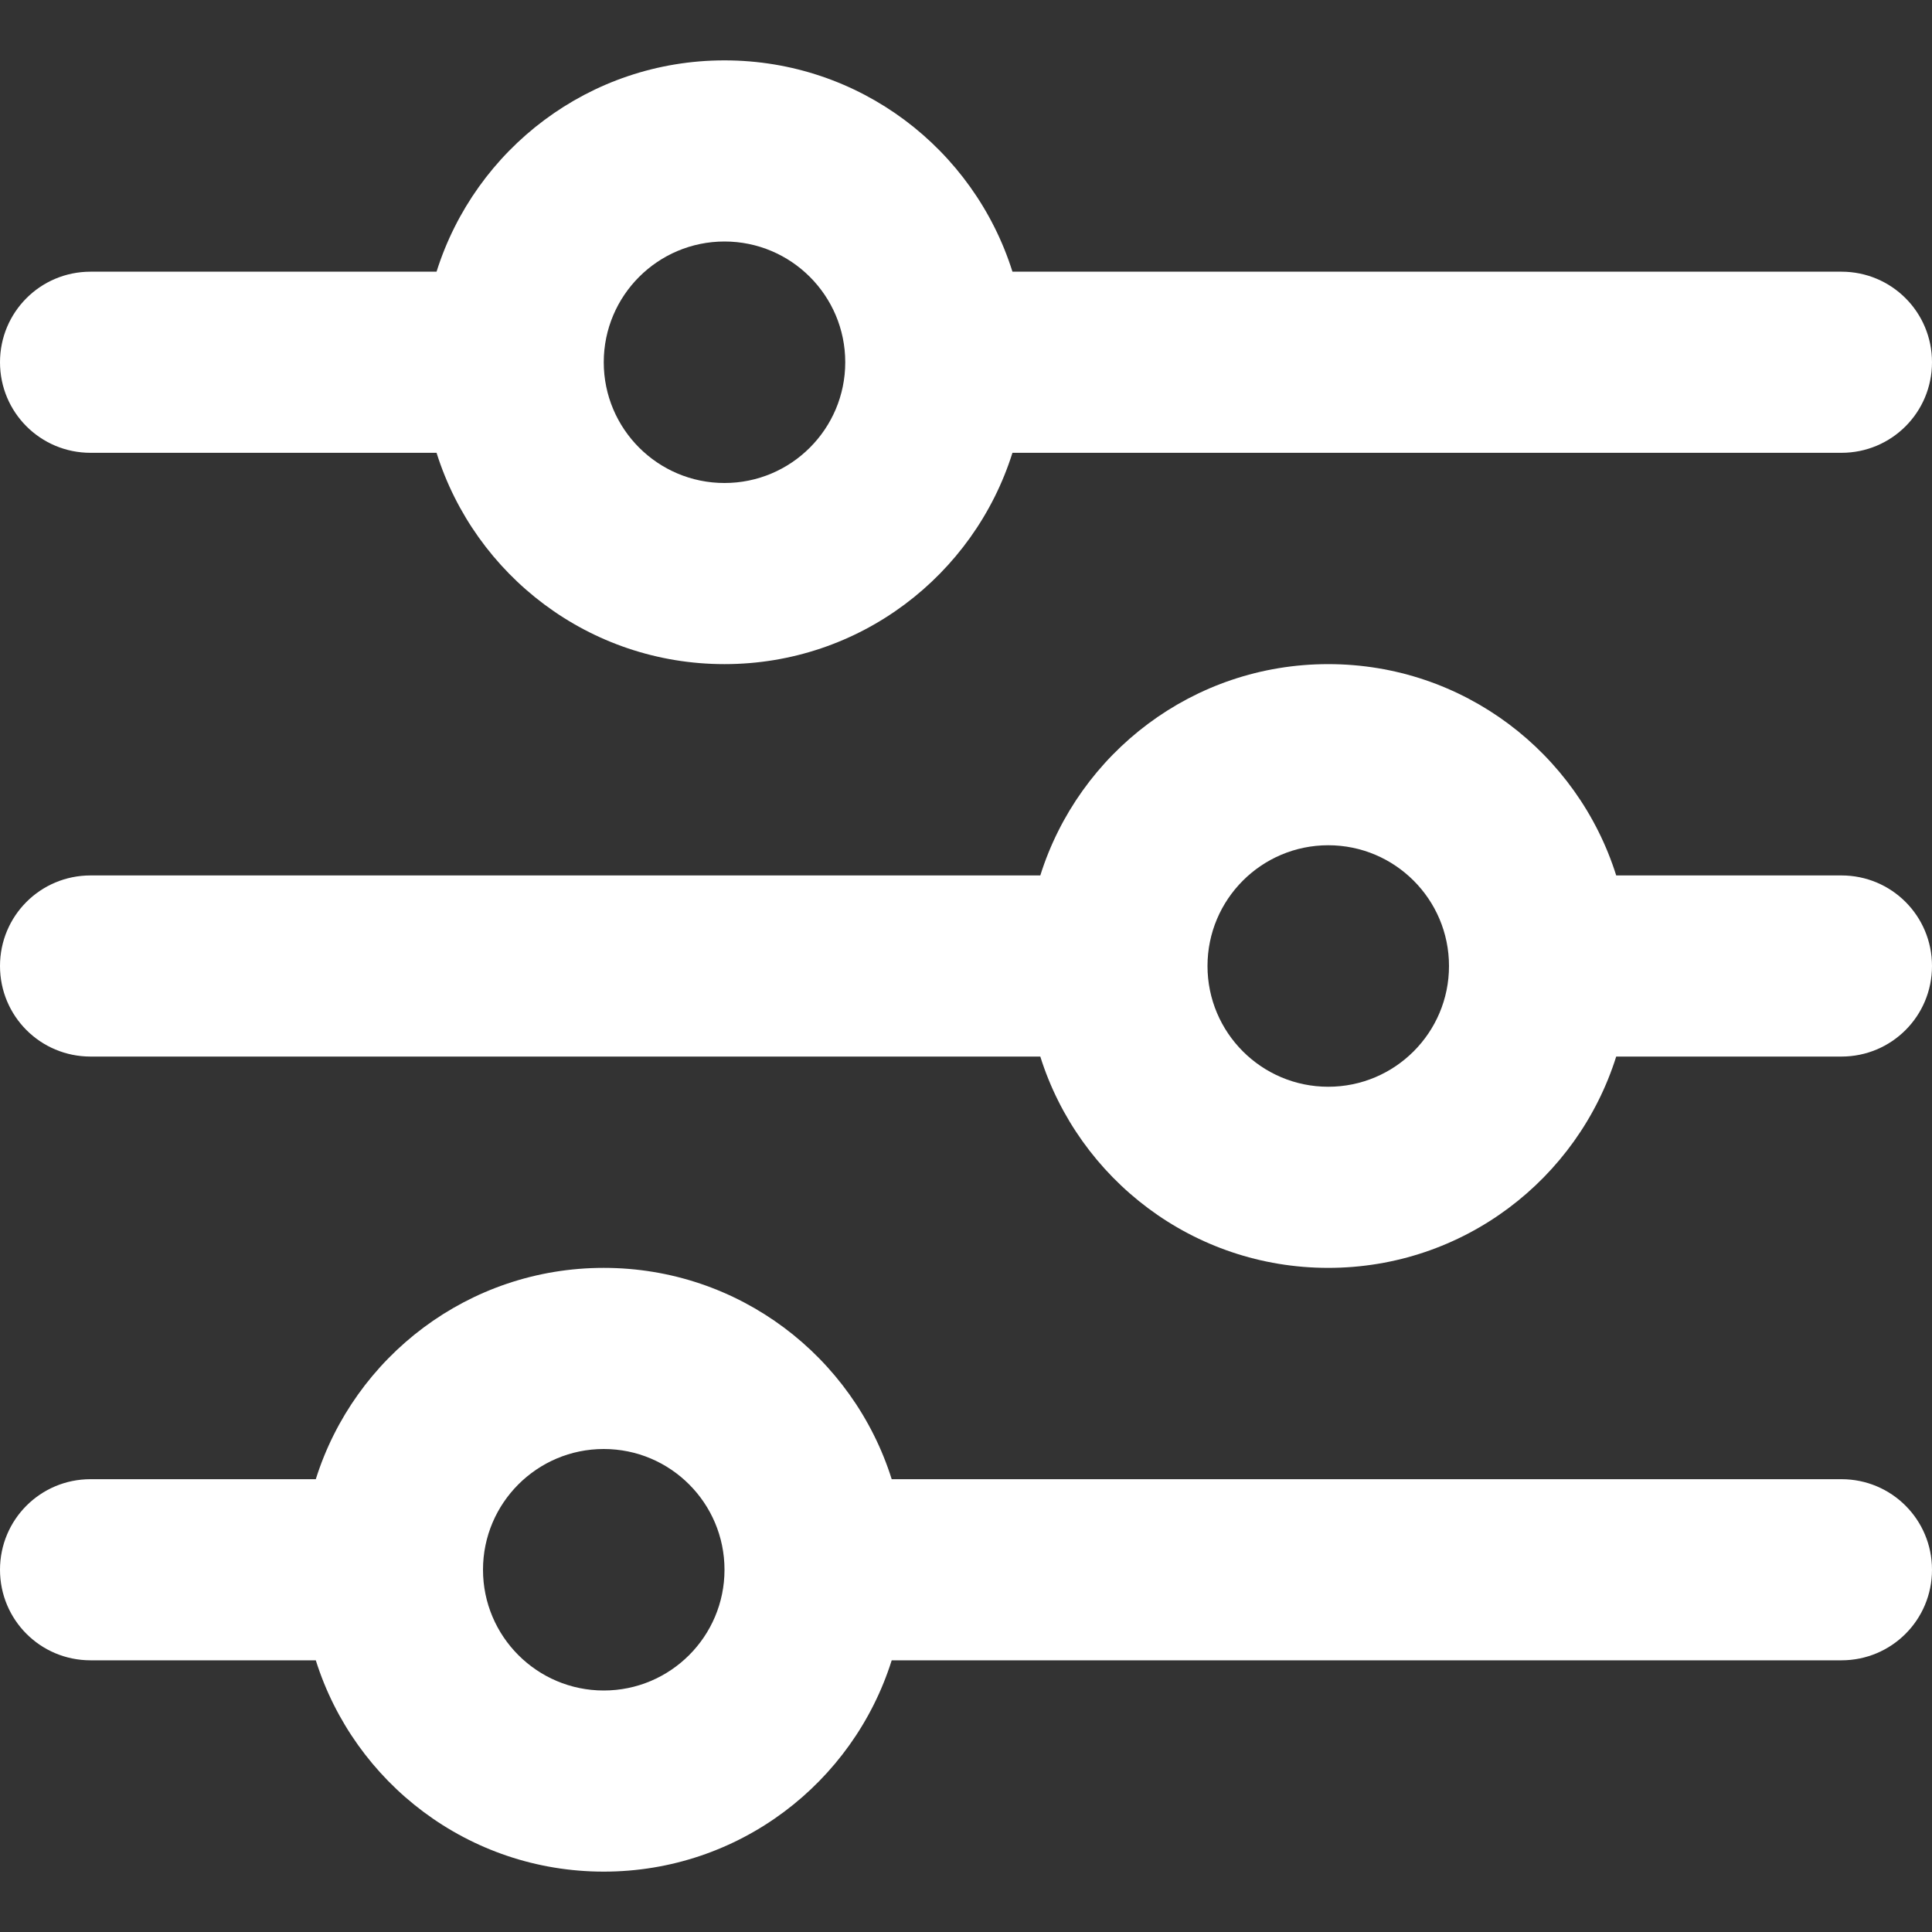 <?xml version="1.0" encoding="UTF-8"?>
<svg width="24px" height="24px" viewBox="0 0 24 24" version="1.1" xmlns="http://www.w3.org/2000/svg" xmlns:xlink="http://www.w3.org/1999/xlink">
    <rect x="0" y="0" width="24" height="24" fill="#333333" stroke="none"/>
    <title>sliders</title>
    <g id="Page-1" stroke="none" stroke-width="1" fill="none" fill-rule="evenodd">
        <g id="23.1-Membership-Benefits-and-Sign-Up-Page" transform="translate(-576, -1917)" fill="#FFFFFF" fill-rule="nonzero">
            <g id="Member-benefits-Copy-2" transform="translate(126, 1523)">
                <g id="Benefit-module-Copy-4" transform="translate(431, 376)">
                    <g id="sliders" transform="translate(19, 18.75)">
                        <path d="M7.15255737e-07,18.75 C7.15255737e-07,19.373 0.502,19.875 1.125,19.875 L3.923,19.875 C4.402,21.398 5.822,22.5 7.5,22.5 C9.178,22.5 10.598,21.398 11.077,19.875 L22.875,19.875 C23.498,19.875 24,19.373 24,18.75 C24,18.127 23.498,17.625 22.875,17.625 L11.077,17.625 C10.598,16.102 9.178,15 7.5,15 C5.822,15 4.402,16.102 3.923,17.625 L1.125,17.625 C0.502,17.625 7.15255737e-07,18.127 7.15255737e-07,18.75 L7.15255737e-07,18.75 Z M6,18.75 C6,17.922 6.672,17.25 7.5,17.25 C8.328,17.25 9,17.922 9,18.75 C9,19.578 8.328,20.25 7.5,20.25 C6.672,20.25 6,19.578 6,18.75 Z M15,11.25 C15,10.422 15.672,9.75 16.5,9.75 C17.328,9.75 18,10.422 18,11.25 C18,12.078 17.328,12.75 16.5,12.75 C15.672,12.75 15,12.078 15,11.25 Z M16.5,7.5 C14.822,7.5 13.402,8.602 12.923,10.125 L1.125,10.125 C0.502,10.125 7.15255737e-07,10.627 7.15255737e-07,11.25 C7.15255737e-07,11.873 0.502,12.375 1.125,12.375 L12.923,12.375 C13.402,13.898 14.822,15 16.5,15 C18.178,15 19.598,13.898 20.077,12.375 L22.875,12.375 C23.498,12.375 24,11.873 24,11.25 C24,10.627 23.498,10.125 22.875,10.125 L20.077,10.125 C19.598,8.602 18.178,7.5 16.5,7.5 Z M9,5.25 C8.172,5.25 7.5,4.578 7.5,3.75 C7.5,2.922 8.172,2.25 9,2.25 C9.828,2.25 10.5,2.922 10.5,3.75 C10.5,4.578 9.828,5.25 9,5.25 Z M12.577,2.625 C12.098,1.102 10.678,0 9,0 C7.322,0 5.902,1.102 5.423,2.625 L1.125,2.625 C0.502,2.625 0,3.127 0,3.75 C0,4.373 0.502,4.875 1.125,4.875 L5.423,4.875 C5.902,6.398 7.322,7.5 9,7.5 C10.678,7.5 12.098,6.398 12.577,4.875 L22.875,4.875 C23.498,4.875 24,4.373 24,3.75 C24,3.127 23.498,2.625 22.875,2.625 L12.577,2.625 L12.577,2.625 Z" id="Shape"></path>
                    </g>
                </g>
            </g>
        </g>
    </g>
</svg>